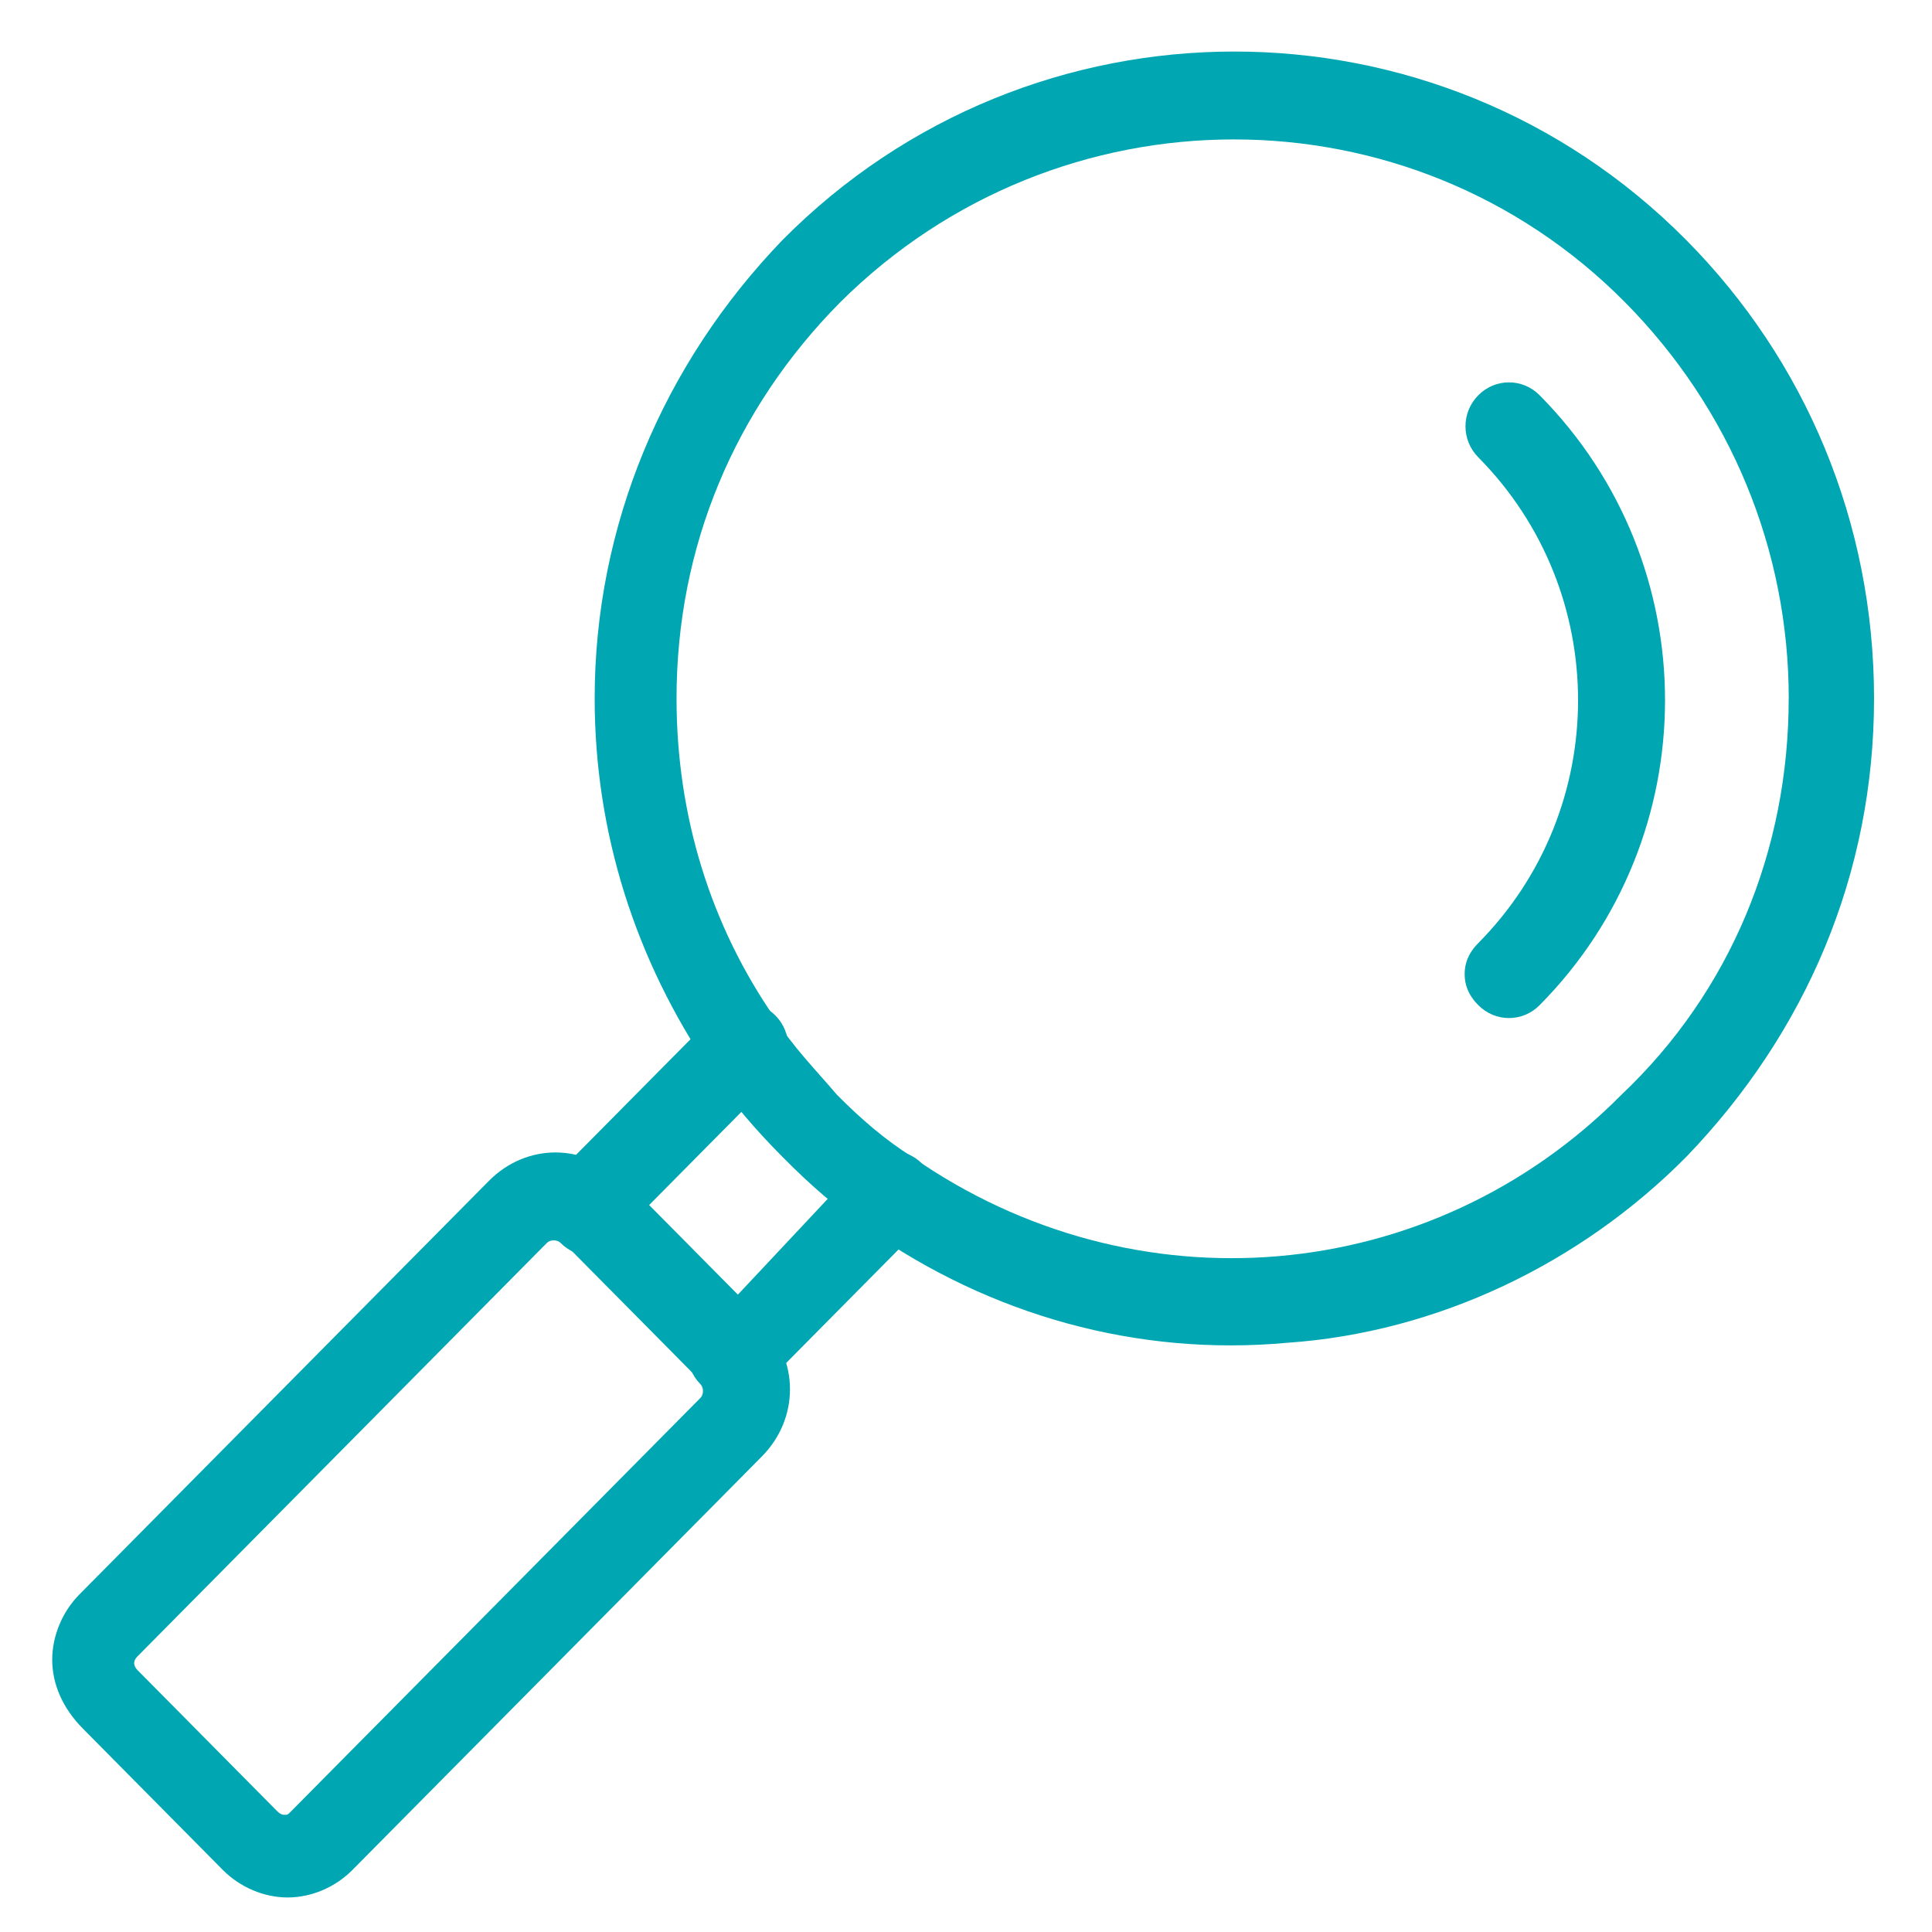 <?xml version="1.0" encoding="UTF-8"?> <svg xmlns="http://www.w3.org/2000/svg" id="_Слой_1" viewBox="0 0 400 400"><defs><style>.cls-1{fill:#00a7b2;}</style></defs><g id="_285_Glass_Look_Magnifying_Search"><g><path class="cls-1" d="m10.81,343.64h0c0-4.99,2.12-9.99,5.65-13.55l84.76-85.6c7.77-7.85,19.78-7.85,27.55,0,3.53,3.57,3.53,9.27,0,12.84-3.53,3.57-9.18,3.57-12.71,0-.71-.71-2.12-.71-2.83,0l-84.76,85.6c-.47.47-.7.95-.7,1.43h0s0,.71.7,1.42l28.96,29.25c.47.47.94.71,1.41.71.7,0,.71,0,1.41-.71l84.76-85.6c.71-.71.71-2.14,0-2.86-3.53-3.57-3.53-9.27,0-12.84s9.18-3.57,12.72,0c7.77,7.85,7.77,19.97,0,27.82l-84.76,85.6c-3.53,3.57-8.48,5.7-13.42,5.7s-9.89-2.14-13.42-5.7l-28.96-29.25c-4.24-4.28-6.36-9.27-6.36-14.27h0Z"></path><path class="cls-1" d="m112.52,249.48c0-2.14.7-4.28,2.82-6.42l32.49-32.81c3.53-3.57,9.18-3.57,12.71,0s3.53,9.27,0,12.84l-26.14,26.4,18.37,18.55,25.43-27.11c3.53-3.57,9.18-3.57,12.71,0,3.53,3.57,3.53,9.27,0,12.84l-32.49,32.81c-3.53,3.57-9.18,3.57-12.72,0l-30.37-30.67c-1.41-2.14-2.82-4.28-2.82-6.42h0Z"></path><path class="cls-1" d="m123.12,144.61h0c0-35.67,14.13-69.2,38.85-94.88,51.56-52.08,135.62-52.08,187.18,0,24.72,24.97,38.85,58.49,38.85,94.88s-14.13,69.2-38.85,94.88c-21.9,22.12-51.57,36.38-82.64,38.52-31.08,2.85-61.45-5.71-86.88-23.54-6.36-4.28-12.01-9.27-17.66-14.98-5.65-5.71-10.6-11.41-14.83-17.83-15.54-22.83-24.02-49.22-24.02-77.04h0Zm247.22,0c0-30.68-12.01-59.92-33.91-82.04-44.5-44.94-117.25-44.94-162.46,0-21.9,22.12-33.9,50.65-33.9,82.04h0c0,24.25,7.06,47.08,20.48,66.34,3.53,5.71,8.48,10.7,12.71,15.69,4.95,4.99,9.89,9.27,15.54,12.84,45.91,32.1,107.37,27.11,146.92-12.84,22.6-21.4,34.61-50.65,34.61-82.04h.01Z"></path><path class="cls-1" d="m303.24,201.68c0-2.14.7-4.28,2.82-6.42,27.55-27.82,27.55-72.76,0-100.58-3.53-3.57-3.53-9.27,0-12.84,3.53-3.57,9.18-3.57,12.71,0,34.61,34.96,34.61,91.31,0,126.26-3.53,3.57-9.18,3.57-12.71,0-2.12-2.14-2.82-4.28-2.82-6.42h0Z"></path></g></g></svg> 
